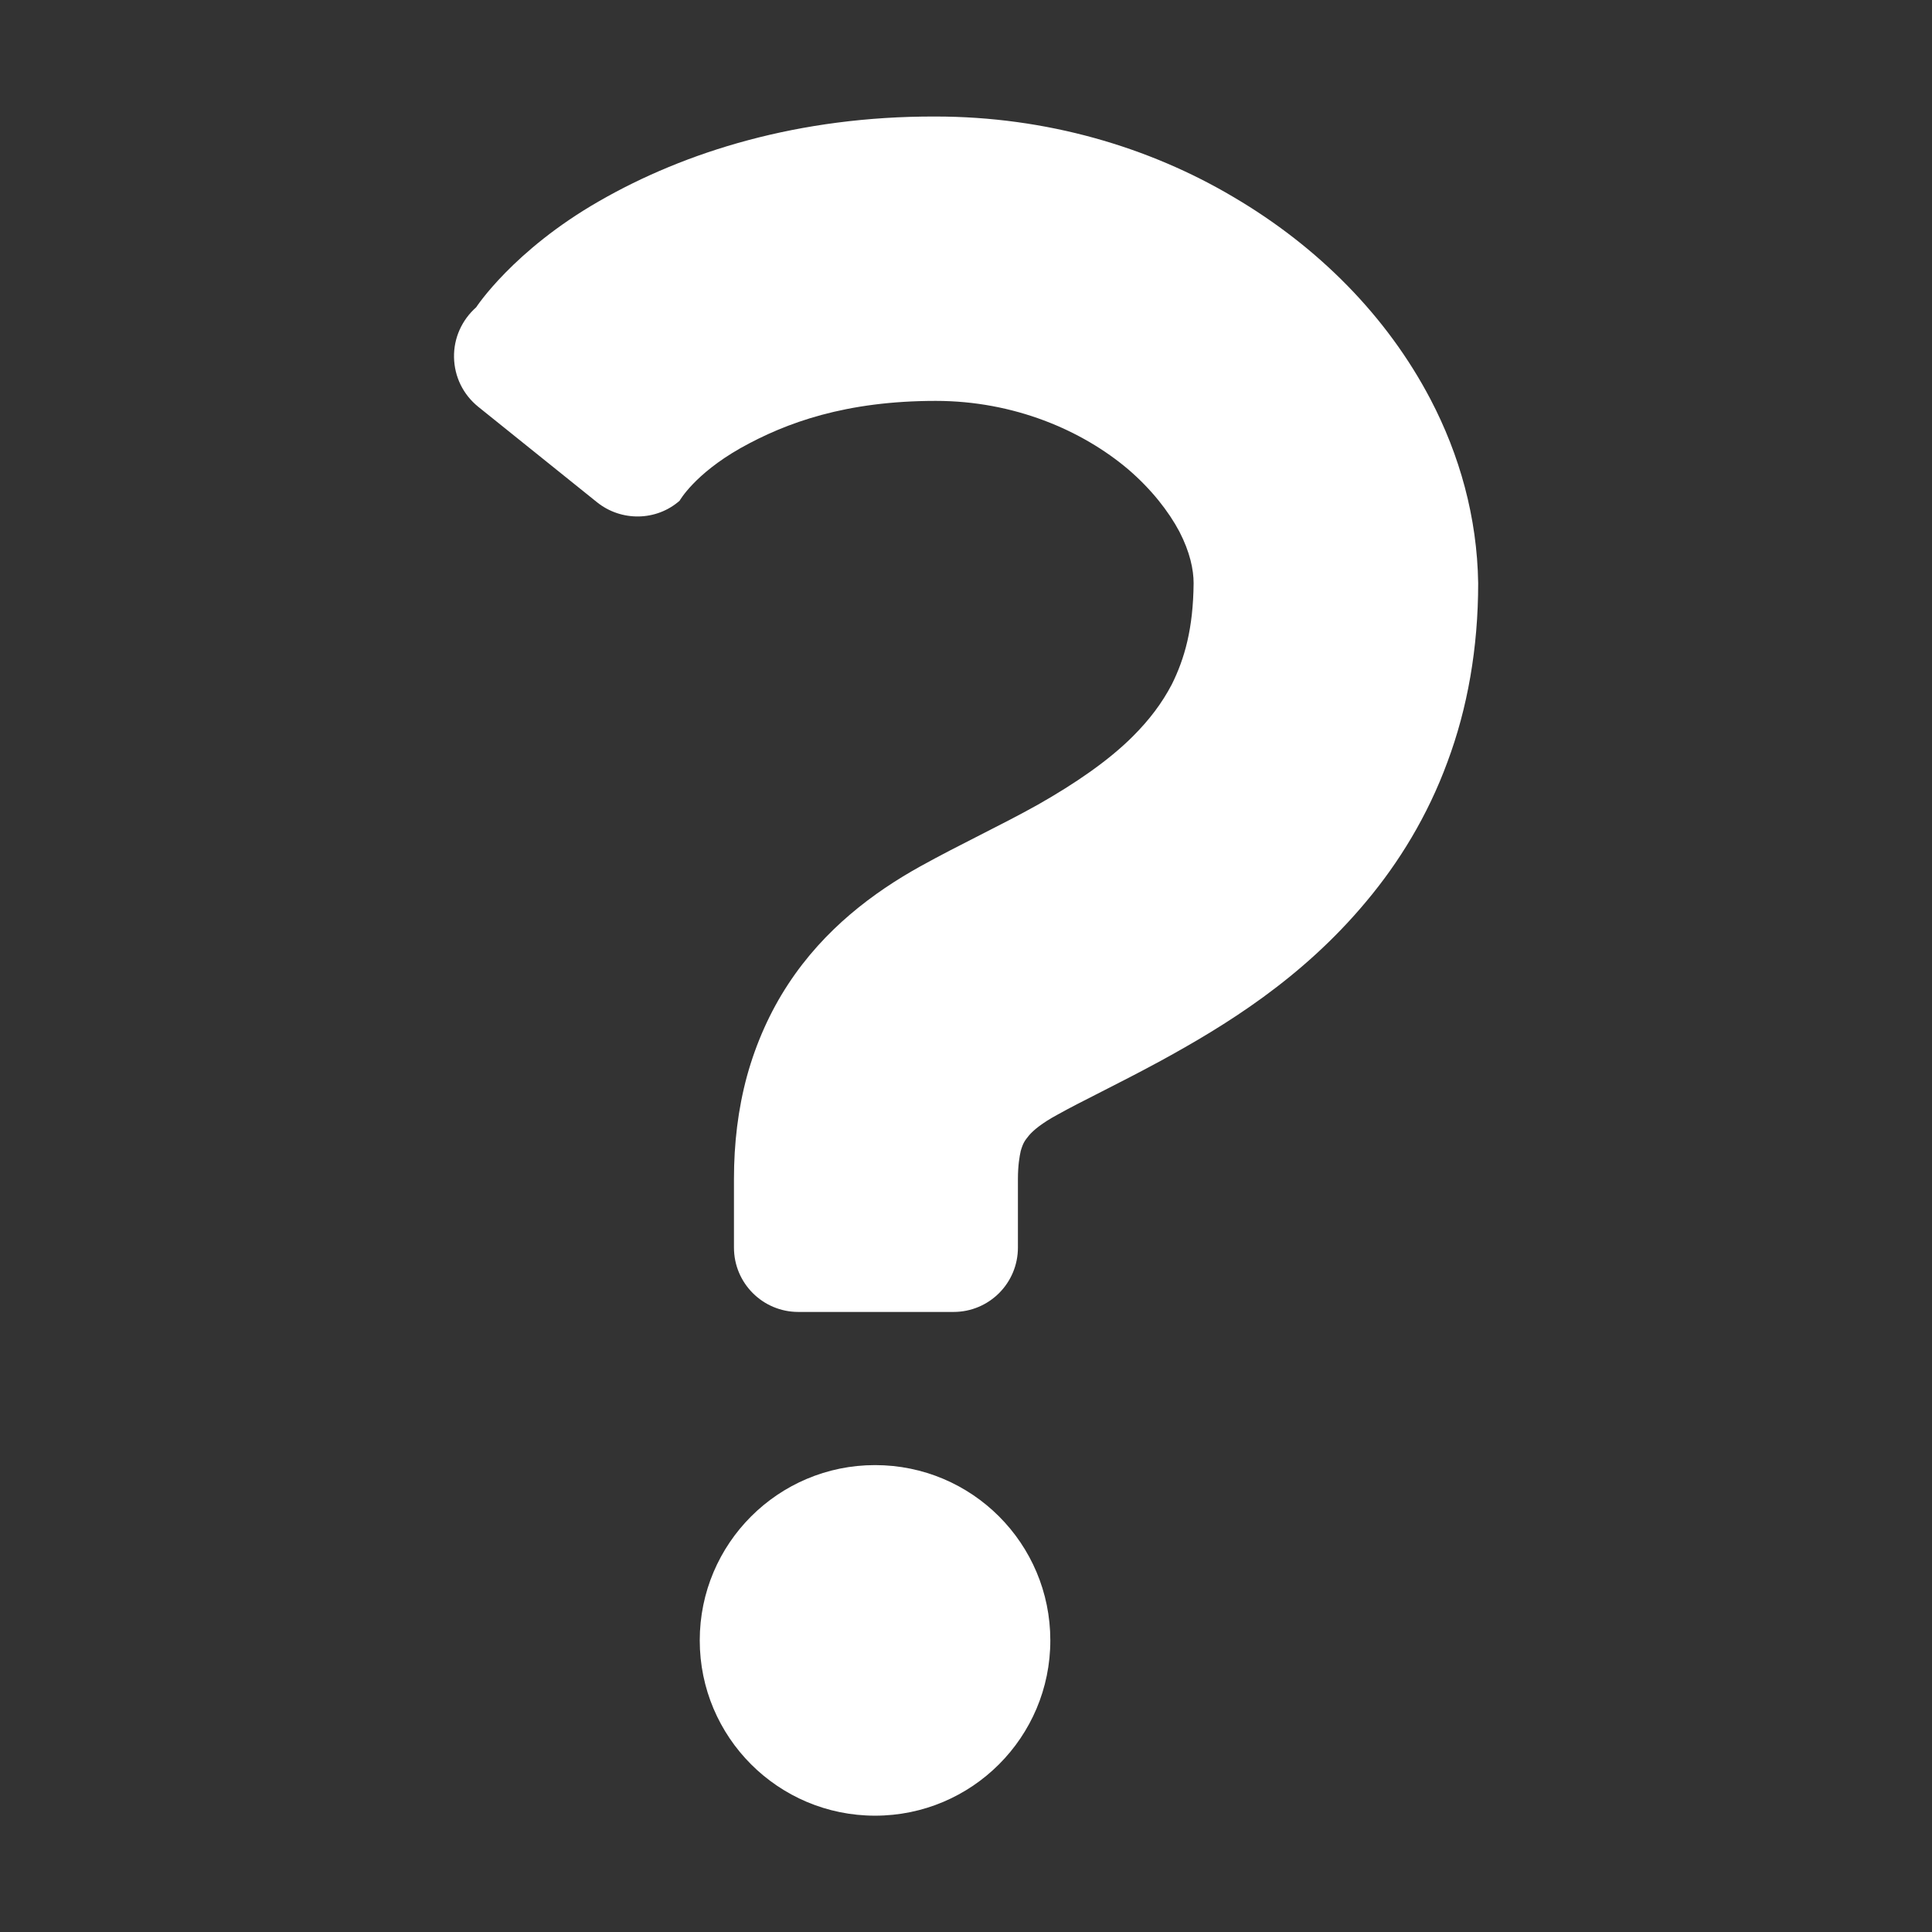 <?xml version="1.0" encoding="utf-8"?>
<!-- Generator: Adobe Illustrator 17.1.0, SVG Export Plug-In . SVG Version: 6.00 Build 0)  -->
<!DOCTYPE svg PUBLIC "-//W3C//DTD SVG 1.1//EN" "http://www.w3.org/Graphics/SVG/1.1/DTD/svg11.dtd">
<svg version="1.1" id="レイヤー_1" xmlns="http://www.w3.org/2000/svg" xmlns:xlink="http://www.w3.org/1999/xlink" x="0px"
	 y="0px" viewBox="0 0 960 960" enable-background="new 0 0 960 960" xml:space="preserve">
<rect x="0" y="0" width="960" height="960" fill="#333333" stroke="none"/>
<g>
	<defs>
		<rect id="SVGID_3_" width="960" height="960"/>
	</defs>
	<clipPath id="SVGID_1_">
		<use xlink:href="#SVGID_3_"  overflow="visible"/>
	</clipPath>
	<g clip-path="url(#SVGID_1_)">
		<path fill="#FFFFFF" d="M710.8,198.4c-21.6-41.2-55.7-75.7-97.9-100.5c-42-24.9-93-40-148.1-40c-67.9-0.2-124.4,17.5-167,42
			c-42.8,24.5-61.2,52.8-61.2,52.8c-7.1,6.3-11.2,15.3-11,24.9c0.2,9.6,4.5,18.4,12,24.5l59.1,47.5c12,9.6,29.4,9.4,41-0.8
			c0,0,7.3-13.1,30.2-26.1c22.8-12.8,52.6-23.5,97.1-23.5c38.7,0,72.6,14.5,95.7,34.1c11.4,9.8,20,20.8,25.3,30.8
			c5.3,10.2,7.1,19,7.1,25.7c-0.2,22.6-4.5,37.5-10.8,50.2c-4.9,9.4-11.2,17.7-19.4,25.9c-12.2,12.2-28.8,23.5-47.1,33.9
			c-18.6,10.4-38.5,19.6-58.7,30.8c-23,12.8-47.5,31-65.5,58.5c-9,13.7-15.9,29.2-20.4,45.5c-4.5,16.5-6.5,33.7-6.5,51.2
			c0,18.8,0,34.1,0,34.1c0,17.7,14.3,32,32,32h77.1c17.7,0,32-14.3,32-32c0,0,0-15.3,0-34.1c0-6.7,0.8-11.2,1.4-13.9
			c1.2-4.1,2-5.1,4.1-7.7c2-2.4,6.3-6.1,14.3-10.4c11.6-6.5,30.2-15.3,51.2-26.7c31.6-17.3,70-40.6,102.2-79.3
			c16.1-19.2,30.4-42.4,40.2-69.1c10-26.7,15.3-56.7,15.3-88.9C734,256.9,725.2,225.9,710.8,198.4z"/>
		<path fill="#FFFFFF" d="M434.8,728c-48.1,0-87.1,39-87.1,87.1s39,87.1,87.1,87.1s87.1-39,87.1-87.1S483,728,434.8,728z"/>
	</g>
</g>
</svg>
